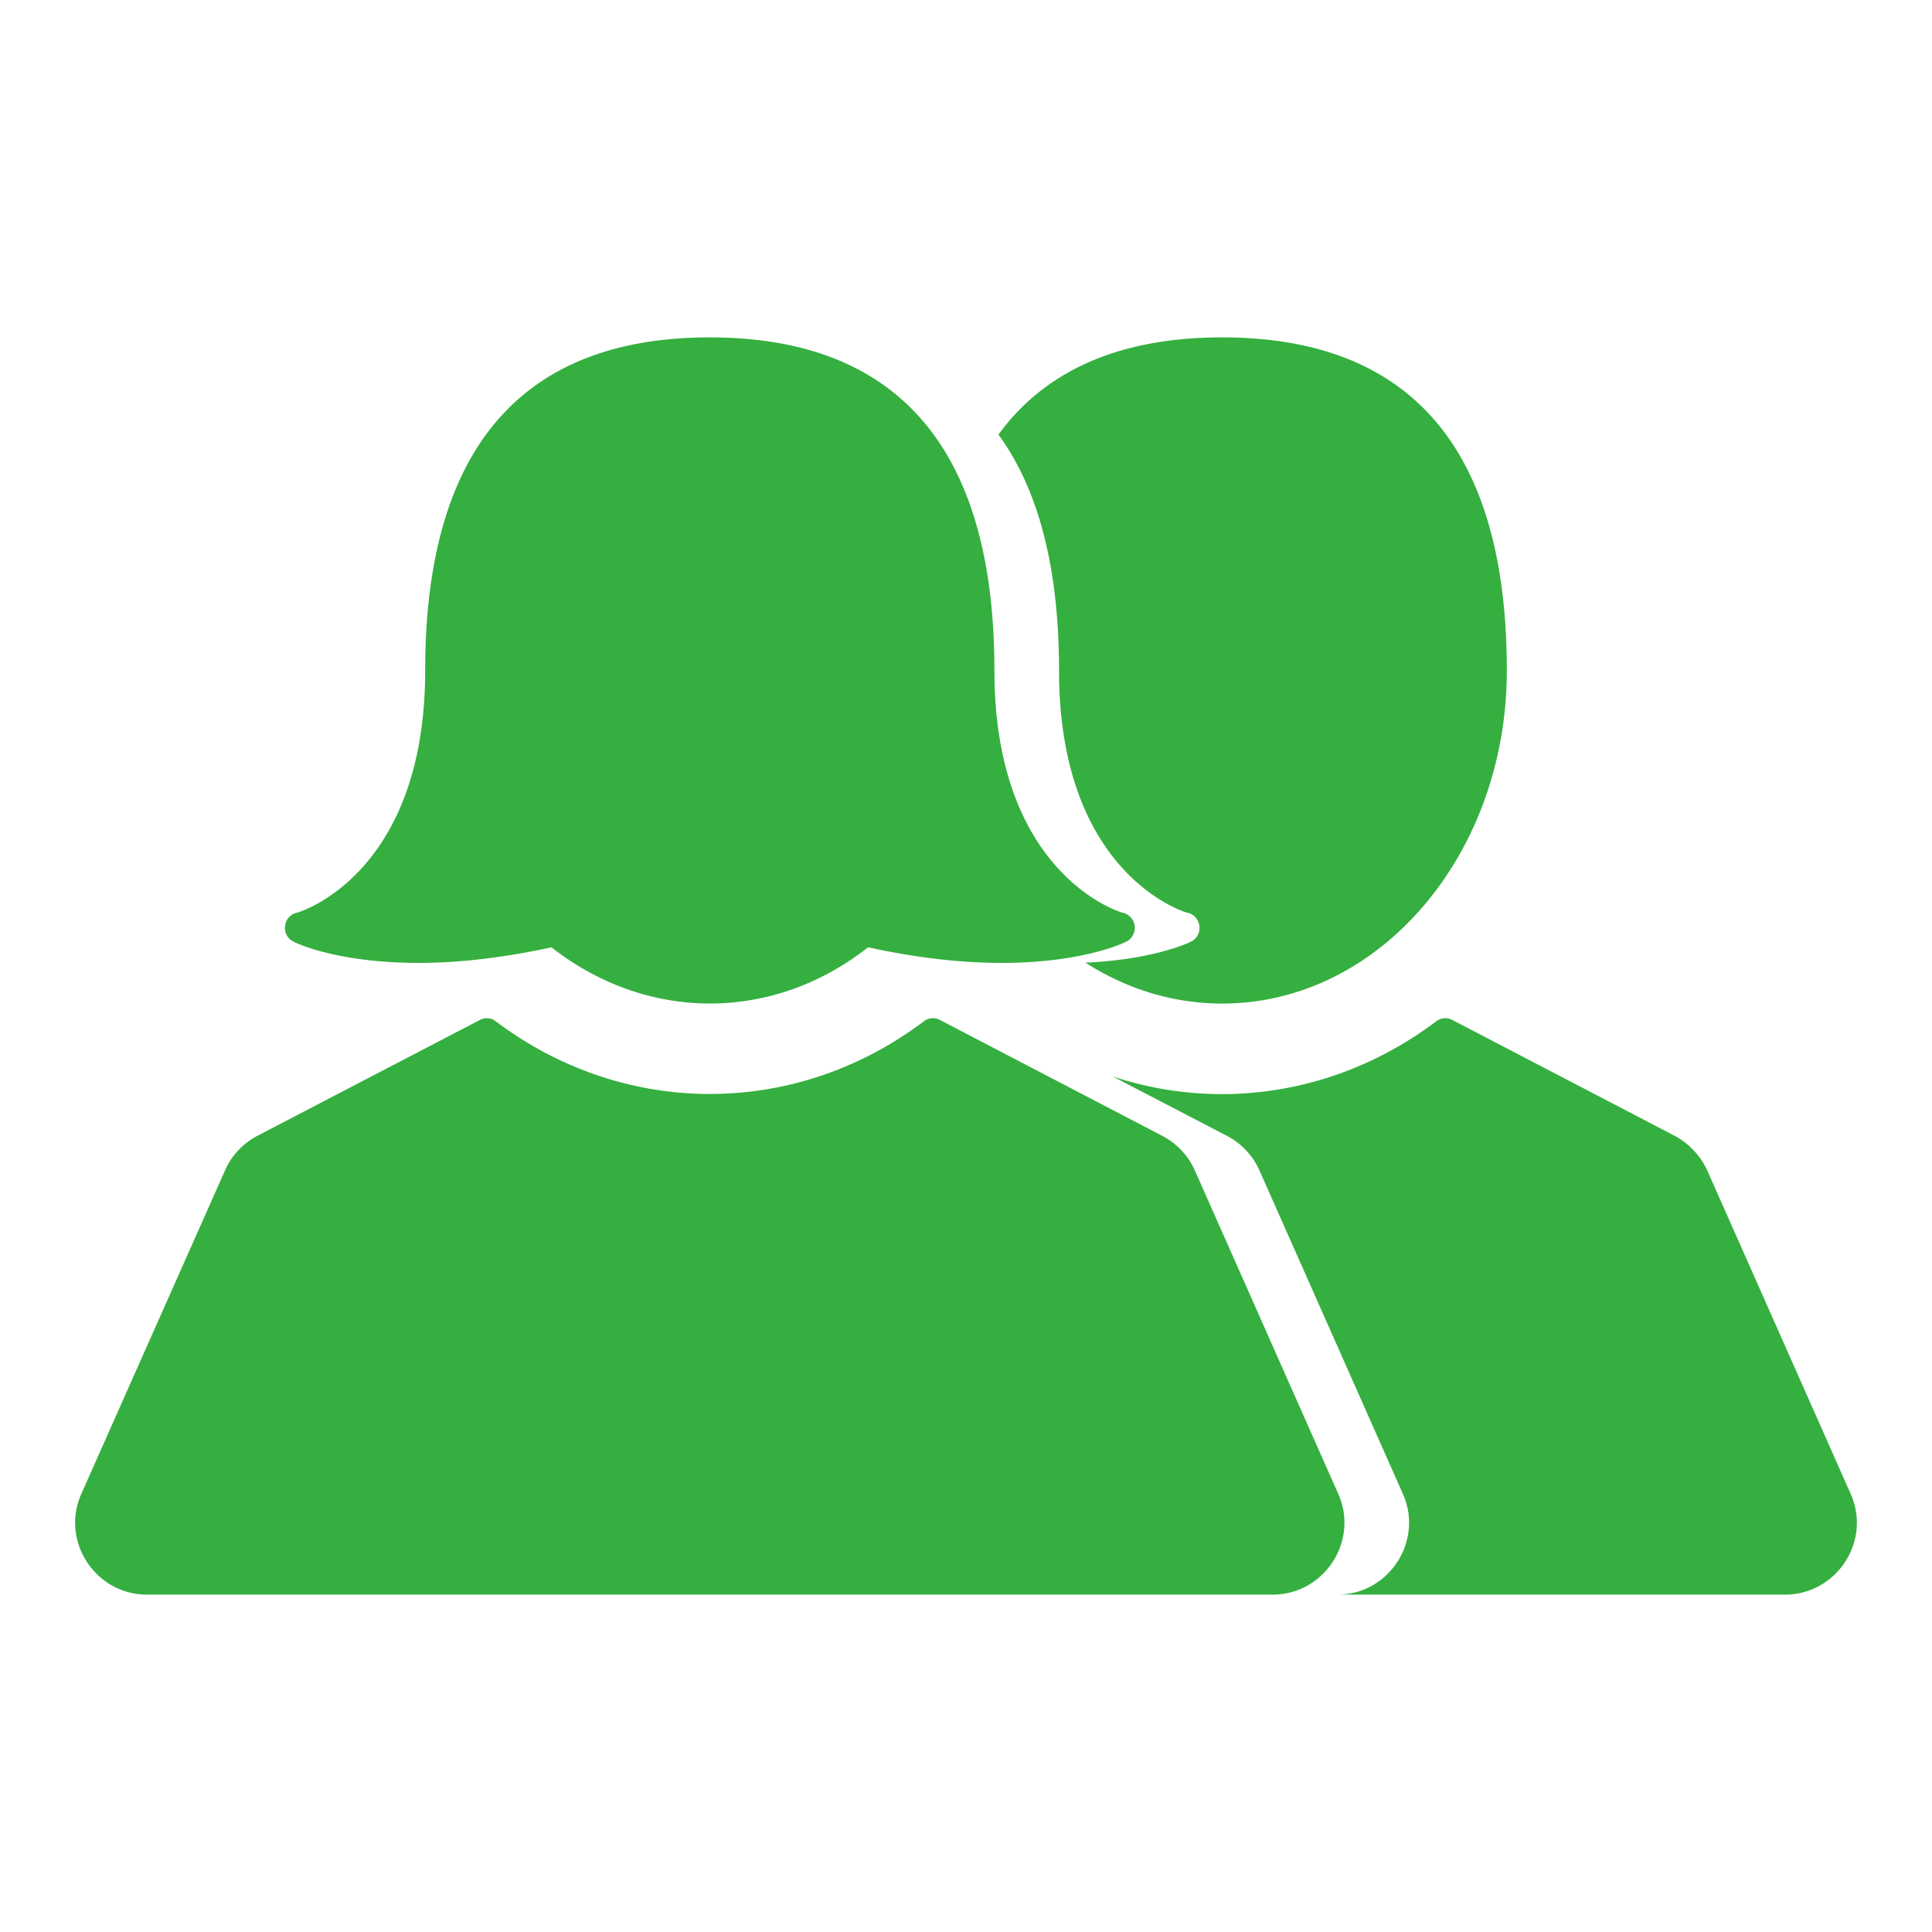 <?xml version="1.0" encoding="UTF-8"?>
<svg xmlns="http://www.w3.org/2000/svg" xml:space="preserve" fill-rule="evenodd" clip-rule="evenodd" image-rendering="optimizeQuality" shape-rendering="geometricPrecision" text-rendering="geometricPrecision" viewBox="0 0 71.75 71.75">
  <path fill="none" d="M0 0h71.75v71.75H0z"></path>
  <path fill="#35af3f" d="m49.7 55.48-5.33-12.02c-.24-.54-.67-1-1.21-1.28l-8.27-4.31a.557.557 0 0 0-.57.05c-4.77 3.61-11.14 3.61-15.92 0a.539.539 0 0 0-.56-.05l-8.28 4.31c-.53.28-.96.73-1.2 1.28L3.02 55.48c-.78 1.75.52 3.74 2.44 3.74h41.8c1.92 0 3.22-1.99 2.44-3.74zm-7.56-21.1a.584.584 0 0 0-.47-.49c-.04-.01-4.74-1.39-4.74-8.99 0-9.48-4.73-12.37-10.57-12.37-7.79 0-10.57 5.13-10.57 12.37 0 7.6-4.7 8.98-4.74 8.99-.54.1-.64.84-.15 1.08.06.04 1.61.79 4.64.79 1.54 0 3.2-.2 4.94-.58 3.55 2.78 8.21 2.79 11.76 0 1.74.38 3.4.58 4.95.58 3.03 0 4.57-.75 4.64-.79.22-.11.34-.35.31-.59zm3.25 2.89c5.84 0 10.57-5.54 10.57-12.37 0-9.48-4.73-12.37-10.57-12.37-3.37 0-6.38.96-8.31 3.61 1.41 1.93 2.25 4.76 2.25 8.76 0 7.6 4.7 8.98 4.74 8.99.55.1.65.84.16 1.08-.06.03-1.37.67-3.92.78 1.51.97 3.24 1.52 5.08 1.52zm23.34 18.21L63.4 43.46c-.25-.54-.68-1-1.21-1.28l-8.27-4.31a.555.555 0 0 0-.57.05c-3.49 2.64-7.93 3.41-12.02 2.06l4.23 2.2c.54.28.97.74 1.21 1.28l5.33 12.02c.78 1.75-.52 3.74-2.43 3.74h16.62c1.92 0 3.22-1.99 2.44-3.74z"></path>
</svg>

